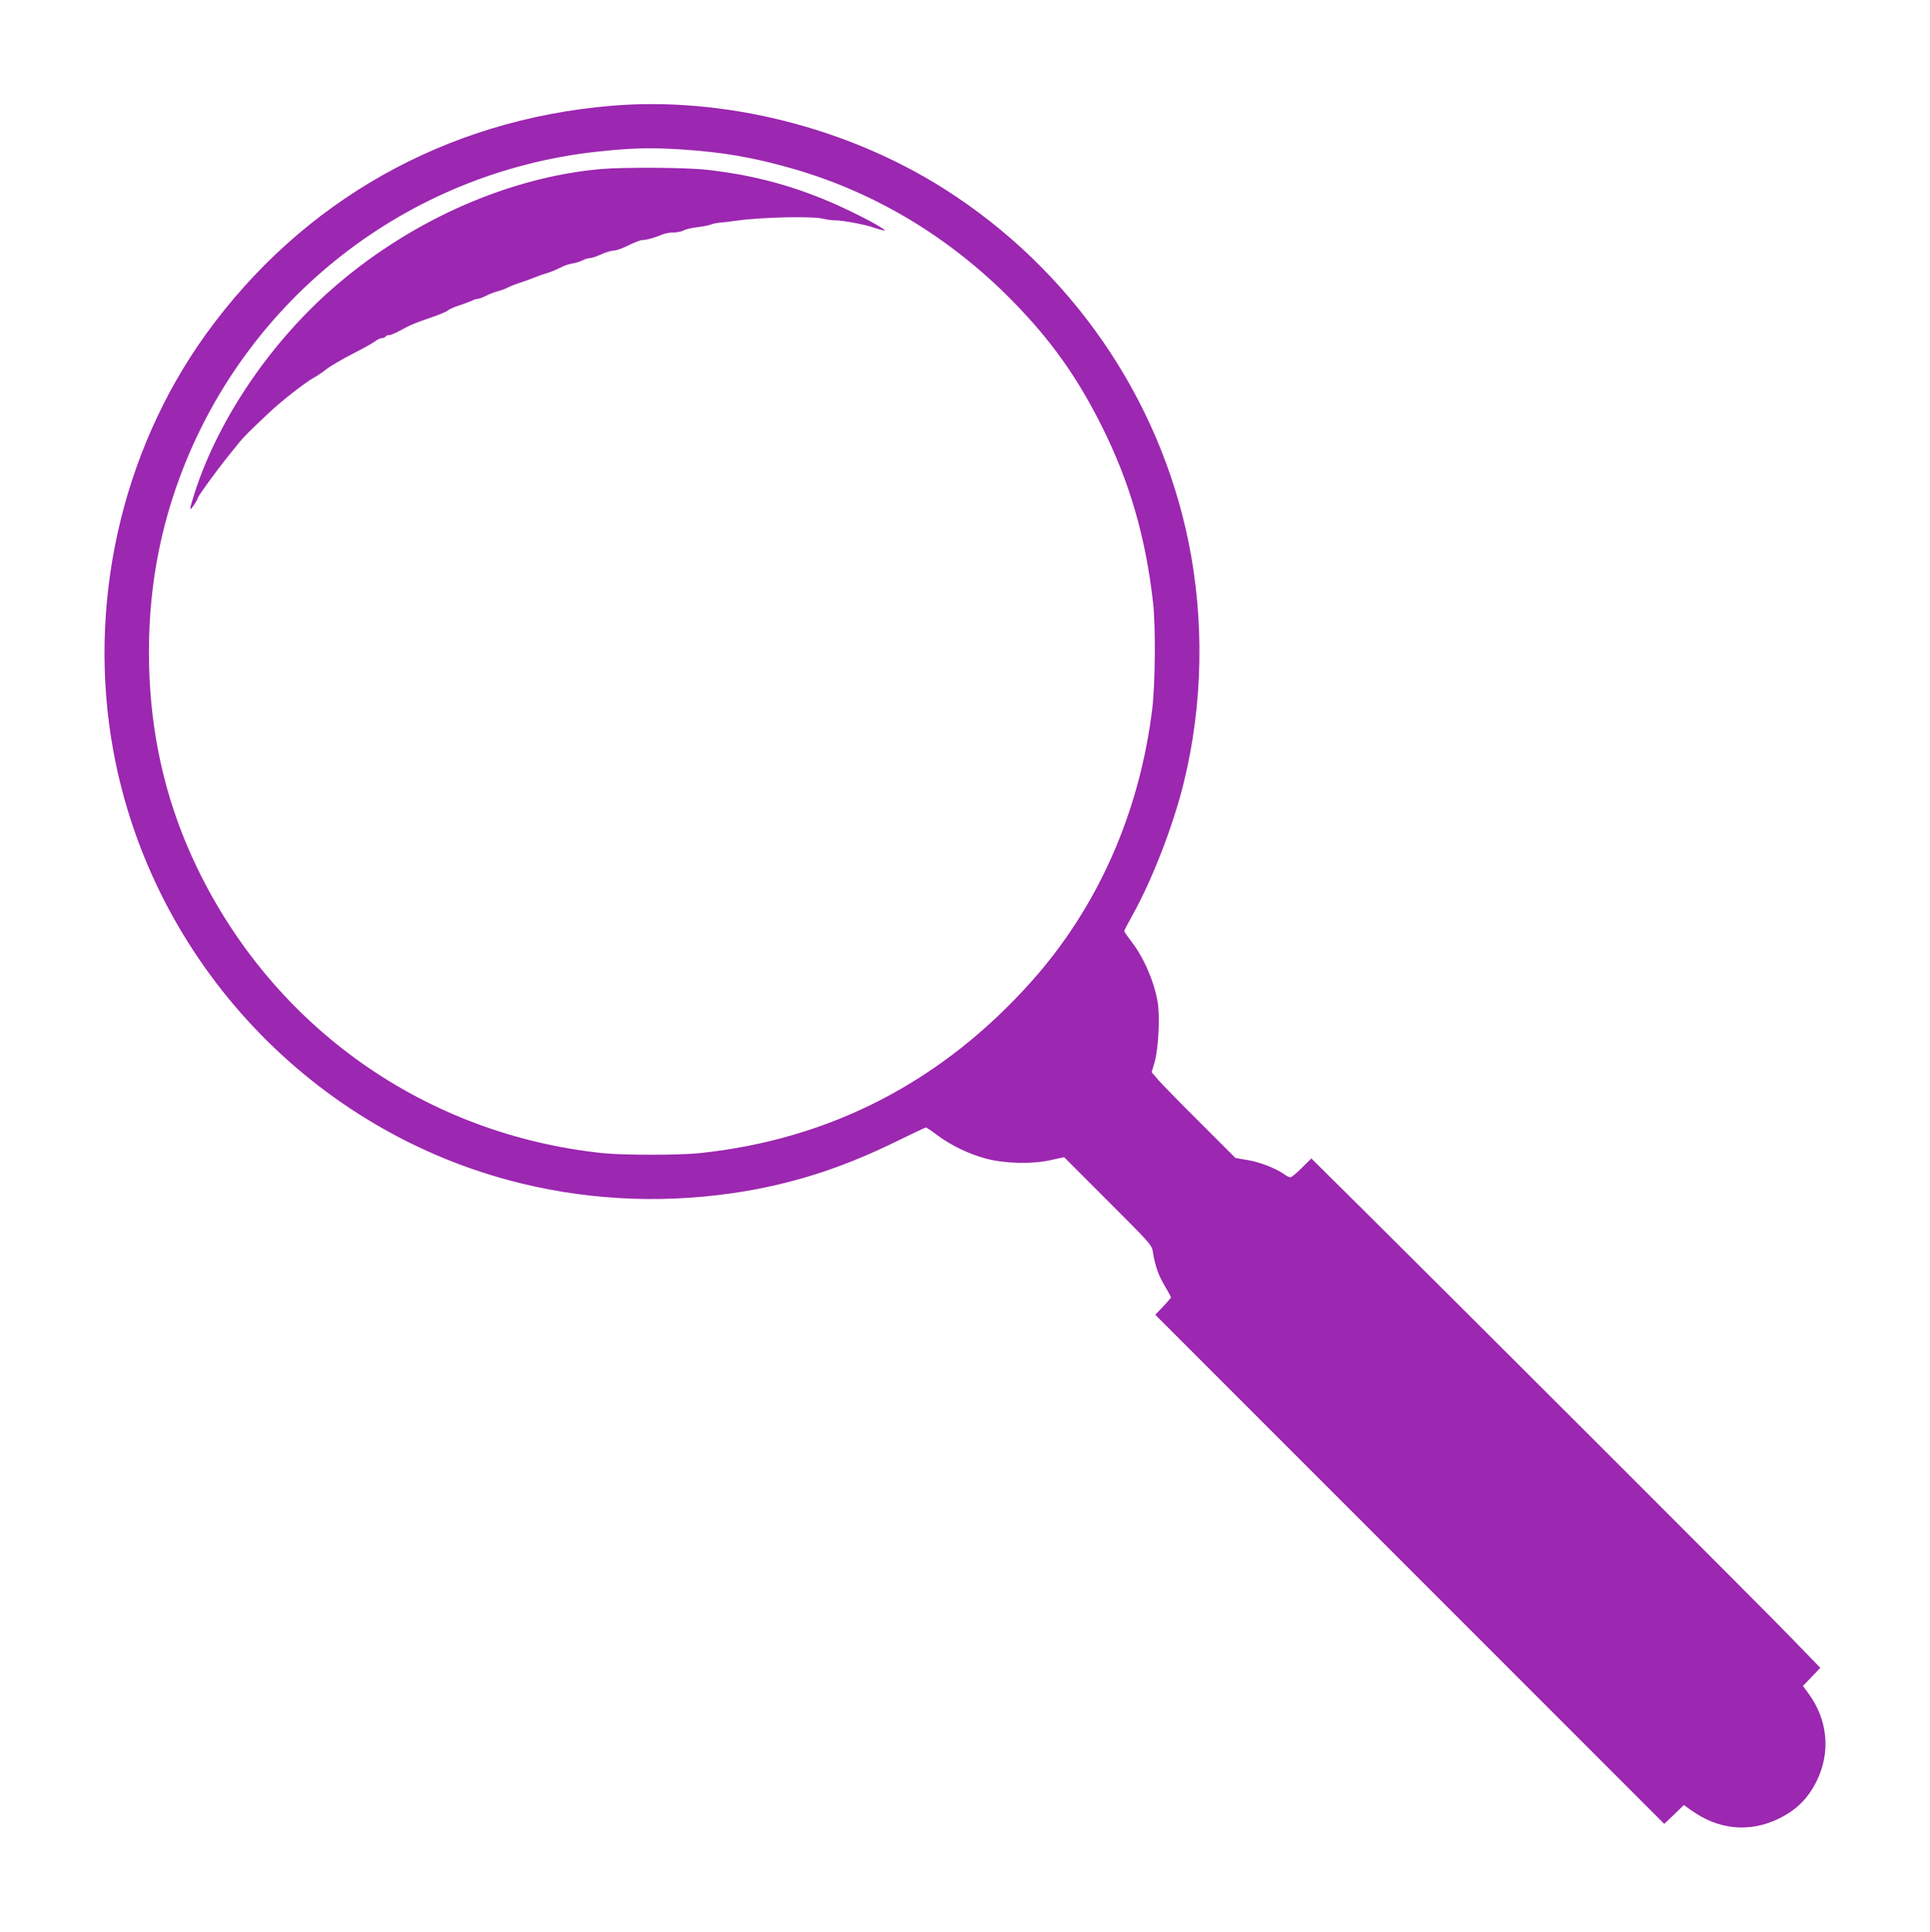 <?xml version="1.0" standalone="no"?>
<!DOCTYPE svg PUBLIC "-//W3C//DTD SVG 20010904//EN"
 "http://www.w3.org/TR/2001/REC-SVG-20010904/DTD/svg10.dtd">
<svg version="1.0" xmlns="http://www.w3.org/2000/svg"
 width="1279pt" height="1280pt" viewBox="0 0 1279 1280"
 preserveAspectRatio="xMidYMid meet">
<g transform="translate(0,1280) scale(0.1,-0.1)"
fill="#9c27b0" stroke="none">
<path d="M4050 12099 c-1096 -92 -2048 -629 -2686 -1514 -563 -782 -789 -1798
-613 -2760 256 -1396 1324 -2529 2701 -2865 488 -119 996 -136 1499 -50 344
60 653 162 996 331 100 49 185 89 189 89 4 0 37 -22 74 -50 94 -70 213 -127
327 -157 127 -33 306 -37 431 -8 l84 18 290 -290 c290 -290 291 -291 299 -343
14 -88 37 -152 79 -222 22 -37 40 -70 40 -73 0 -3 -23 -31 -52 -61 l-52 -55
1687 -1687 1686 -1686 65 62 65 63 49 -35 c181 -130 388 -150 582 -54 115 56
192 133 249 248 94 192 74 405 -55 581 l-36 49 58 60 57 60 -191 197 c-169
176 -2004 2009 -2859 2858 l-323 320 -63 -63 c-34 -34 -68 -62 -76 -62 -7 0
-26 9 -42 21 -54 38 -158 79 -240 93 l-82 14 -229 229 c-126 125 -251 253
-278 283 l-48 56 20 69 c25 89 36 303 19 400 -24 136 -93 294 -175 399 -25 33
-46 63 -46 67 0 5 25 52 55 106 130 232 271 596 340 879 127 517 137 1074 31
1594 -196 960 -781 1806 -1616 2337 -645 410 -1466 615 -2210 552z m465 -289
c275 -18 478 -53 733 -126 547 -156 1042 -453 1454 -870 259 -263 433 -506
598 -835 185 -368 292 -737 341 -1169 18 -157 15 -537 -5 -705 -84 -690 -361
-1316 -802 -1809 -593 -664 -1334 -1046 -2199 -1136 -129 -14 -511 -14 -640 0
-1174 123 -2177 828 -2690 1893 -189 393 -292 803 -314 1253 -22 469 44 913
201 1334 440 1185 1507 2017 2763 2155 231 25 354 28 560 15z"/>
<path d="M3980 11680 c-601 -54 -1235 -331 -1740 -760 -434 -368 -790 -888
-950 -1385 -37 -116 -37 -129 -5 -81 14 20 25 40 25 45 0 11 125 183 195 270
33 40 71 88 85 105 25 31 74 80 187 186 81 78 239 201 298 235 28 15 69 43 92
62 23 18 98 62 168 98 69 35 137 73 151 84 15 12 35 21 45 21 10 0 21 5 24 10
3 6 14 10 25 10 10 0 44 15 77 33 64 35 87 45 212 88 47 16 92 35 100 43 9 8
45 24 81 35 36 12 73 26 82 31 10 6 25 10 33 10 9 0 33 9 53 19 20 11 57 25
82 32 25 7 54 17 65 24 11 6 45 20 75 30 30 9 75 26 100 36 25 10 56 21 70 25
28 7 82 29 120 49 14 7 43 16 65 20 21 3 52 13 67 21 15 8 36 14 47 14 11 0
45 11 75 25 30 14 68 25 84 25 16 0 60 16 98 35 37 19 79 35 93 35 26 0 76 14
129 36 18 8 52 14 75 14 23 0 54 6 69 14 14 8 55 17 90 21 34 4 74 12 88 17
14 6 41 11 60 13 19 1 69 7 110 13 168 24 513 31 580 12 19 -5 55 -10 80 -10
46 0 205 -30 250 -48 14 -5 39 -12 55 -16 28 -6 28 -5 -10 19 -71 45 -248 132
-362 179 -262 108 -504 169 -788 201 -139 16 -551 18 -705 5z"/>
</g>
</svg>
